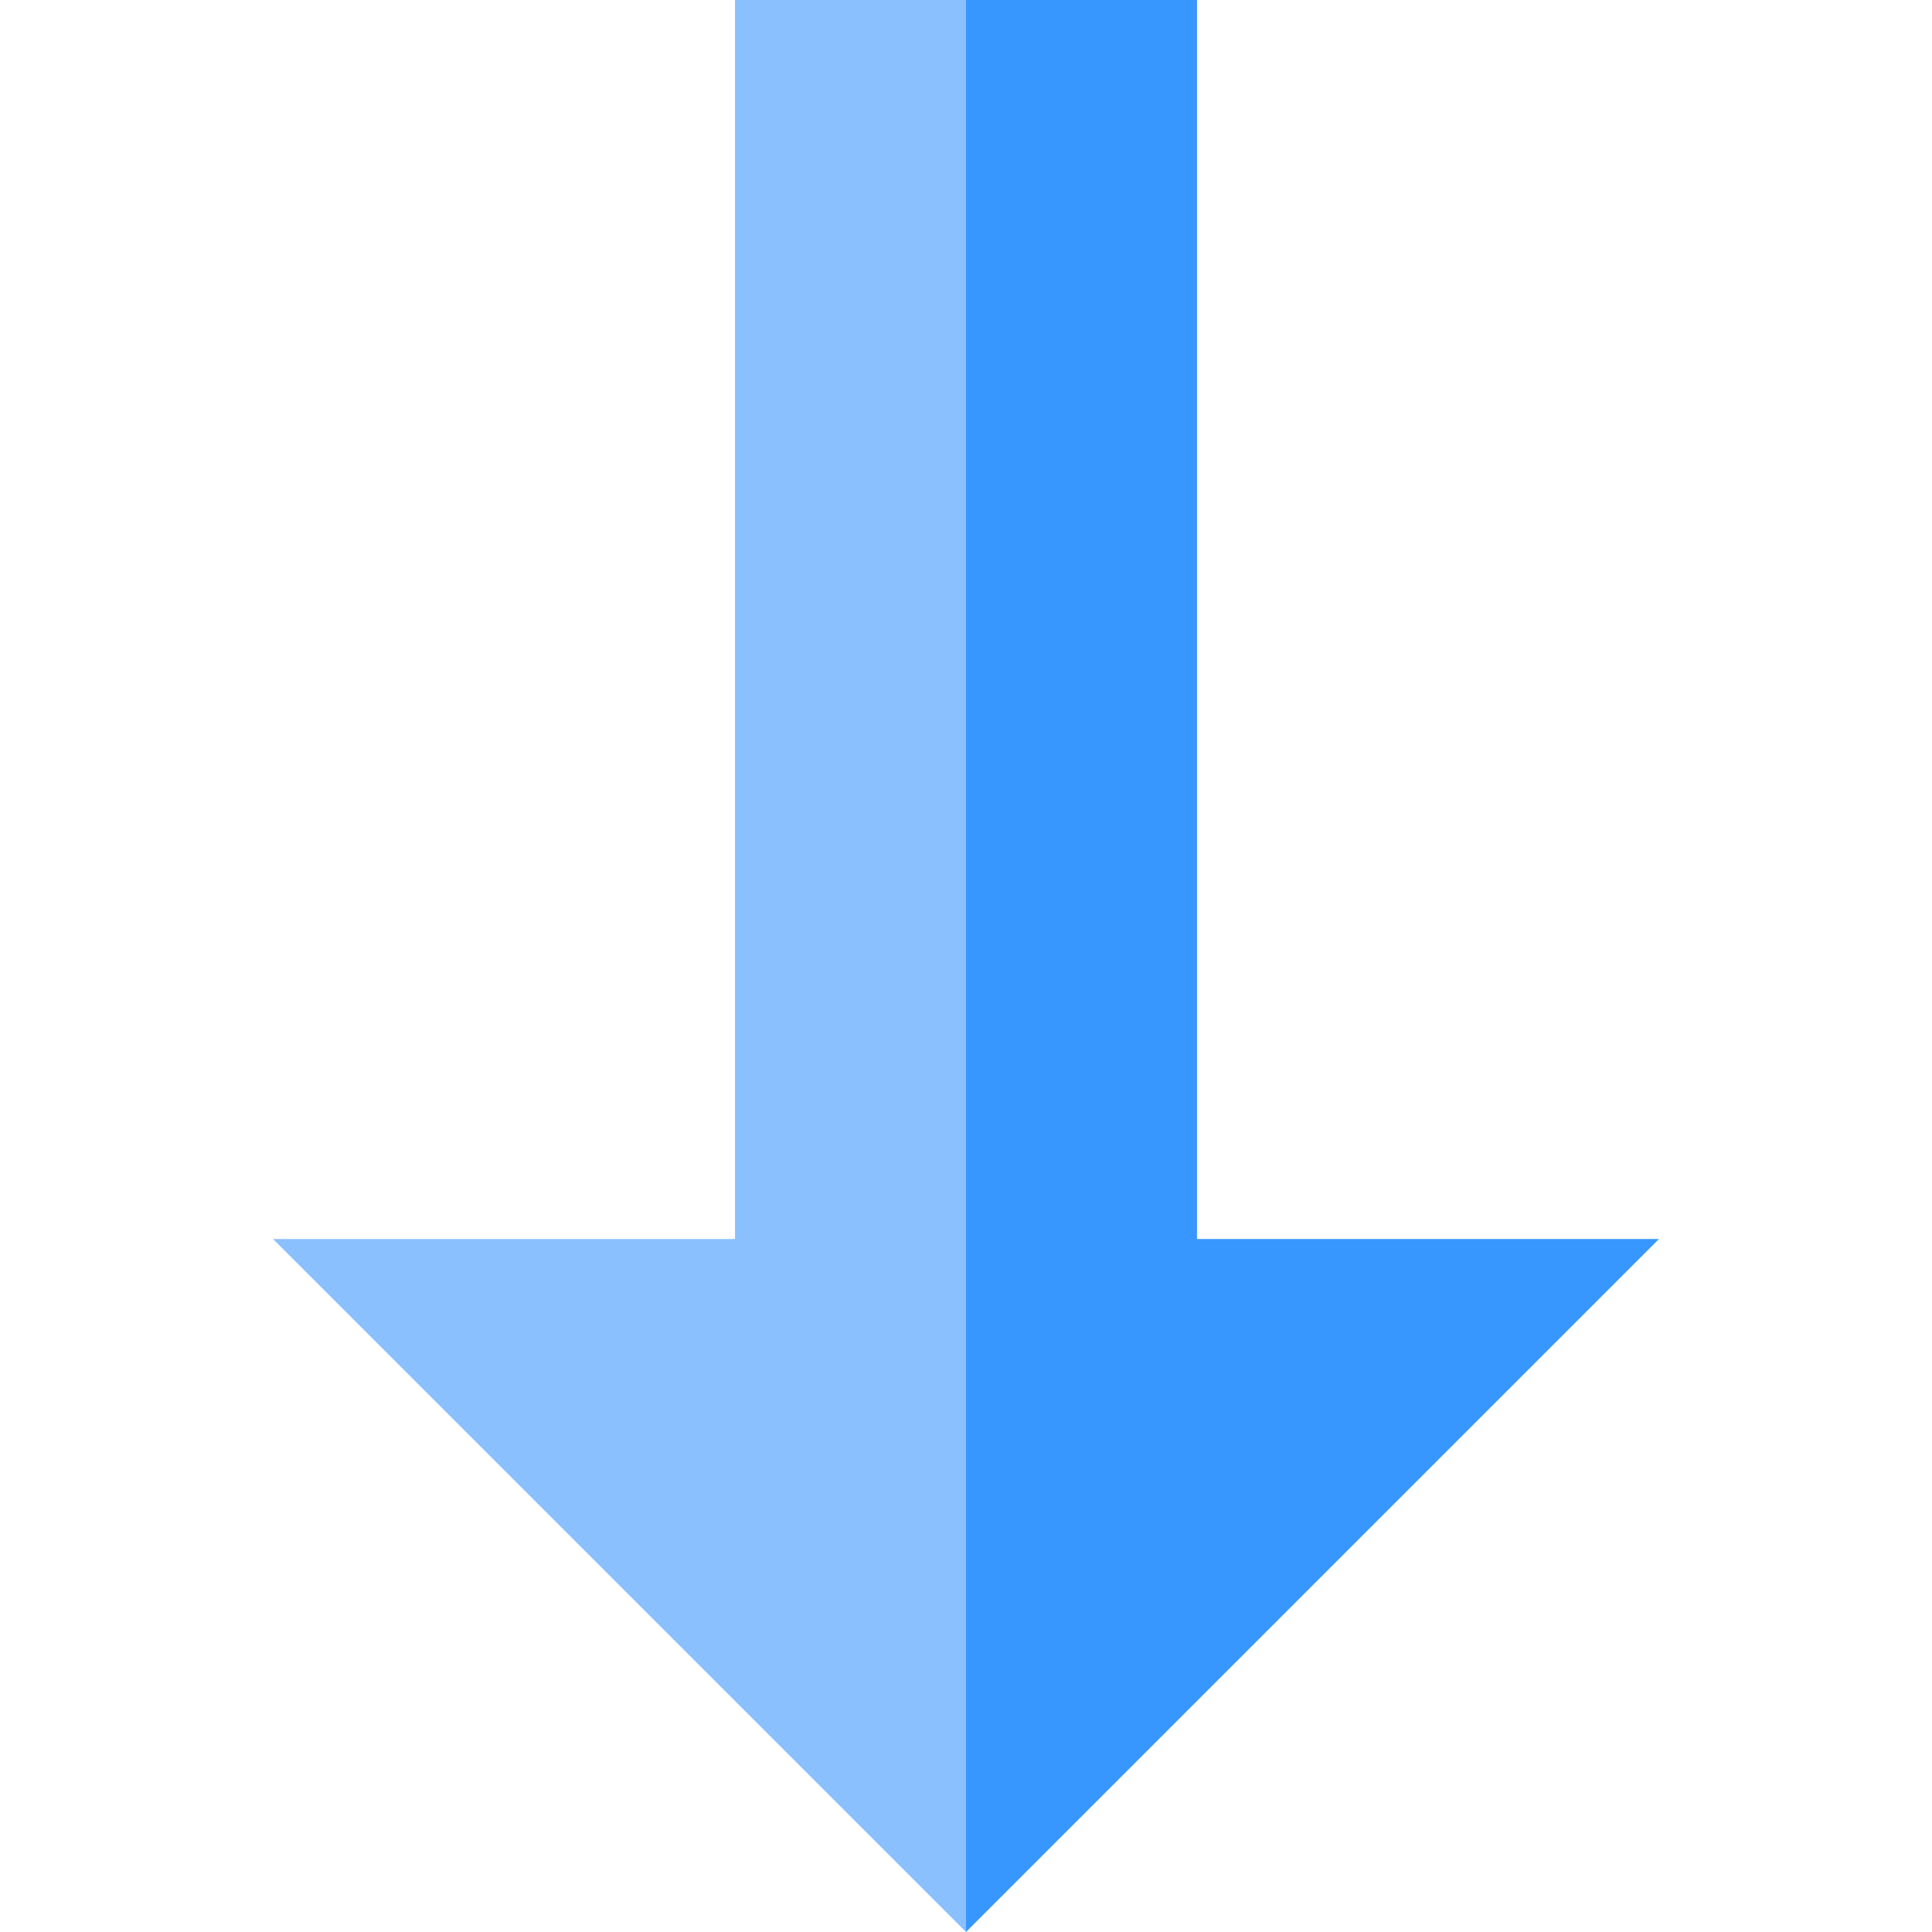 <?xml version="1.0" encoding="iso-8859-1"?>
<!-- Uploaded to: SVG Repo, www.svgrepo.com, Generator: SVG Repo Mixer Tools -->
<svg height="800px" width="800px" version="1.1" id="Layer_1" xmlns="http://www.w3.org/2000/svg" xmlns:xlink="http://www.w3.org/1999/xlink" 
	 viewBox="0 0 512 512" xml:space="preserve">
<polygon style="fill:#8BC0FF;" points="72.348,328.348 194.783,328.348 194.783,0 256,0 278.261,256 256,512 "/>
<polygon style="fill:#3897FF;" points="256,512 256,0 317.217,0 317.217,328.348 439.652,328.348 "/>
</svg>
